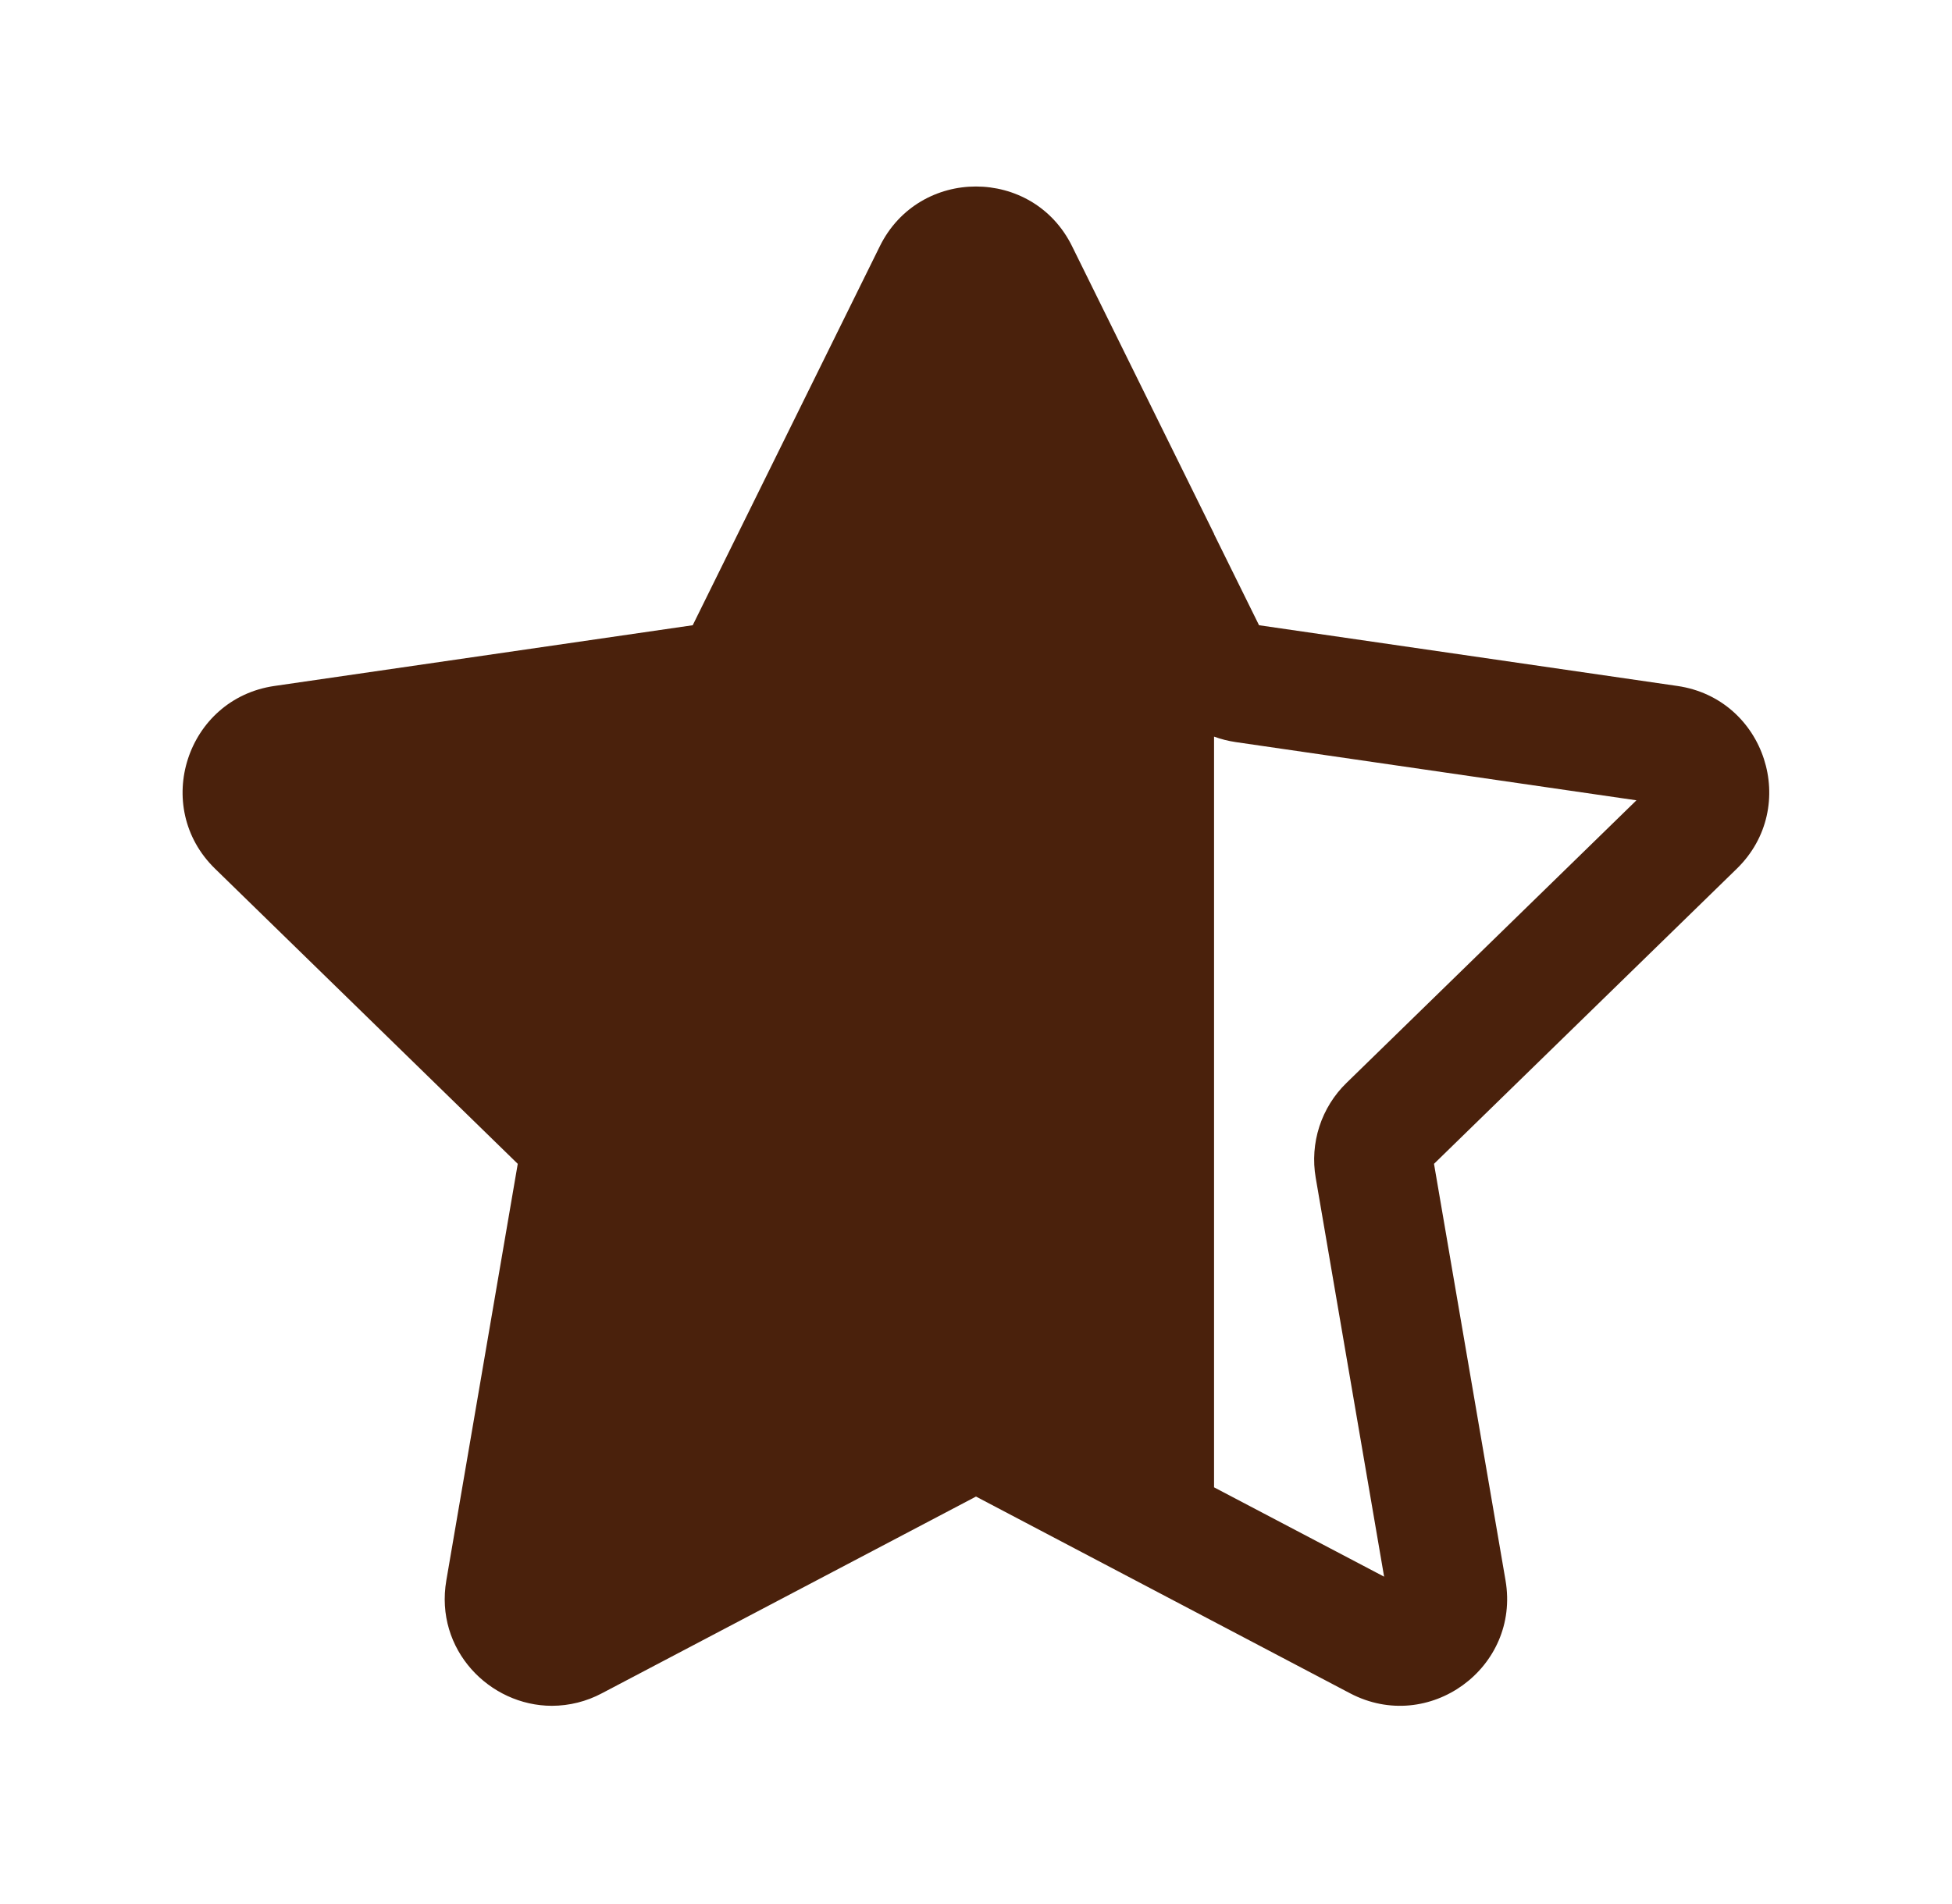 <svg width="41" height="40" viewBox="0 0 41 40" fill="none" xmlns="http://www.w3.org/2000/svg">
<path d="M22.518 5.173L25.5 11.215V11.221L26.445 13.135L35.233 14.411C37.078 14.68 37.815 16.948 36.48 18.25L30.12 24.45L31.622 33.2C31.938 35.038 30.008 36.44 28.357 35.573L20.5 31.44L12.642 35.573C12.319 35.745 11.959 35.835 11.593 35.836C10.282 35.836 9.125 34.655 9.375 33.2L10.875 24.45L4.517 18.25C3.182 16.95 3.918 14.68 5.763 14.411L14.55 13.135L18.48 5.173C18.893 4.336 19.697 3.918 20.498 3.918C21.302 3.918 22.105 4.335 22.518 5.173ZM25.5 15.475V31.246L29.072 33.123L27.635 24.741C27.573 24.382 27.6 24.013 27.712 23.666C27.825 23.319 28.02 23.004 28.282 22.75L34.372 16.813L25.955 15.59C25.8 15.567 25.647 15.529 25.5 15.475Z" fill="#4A210C"/>
</svg>
